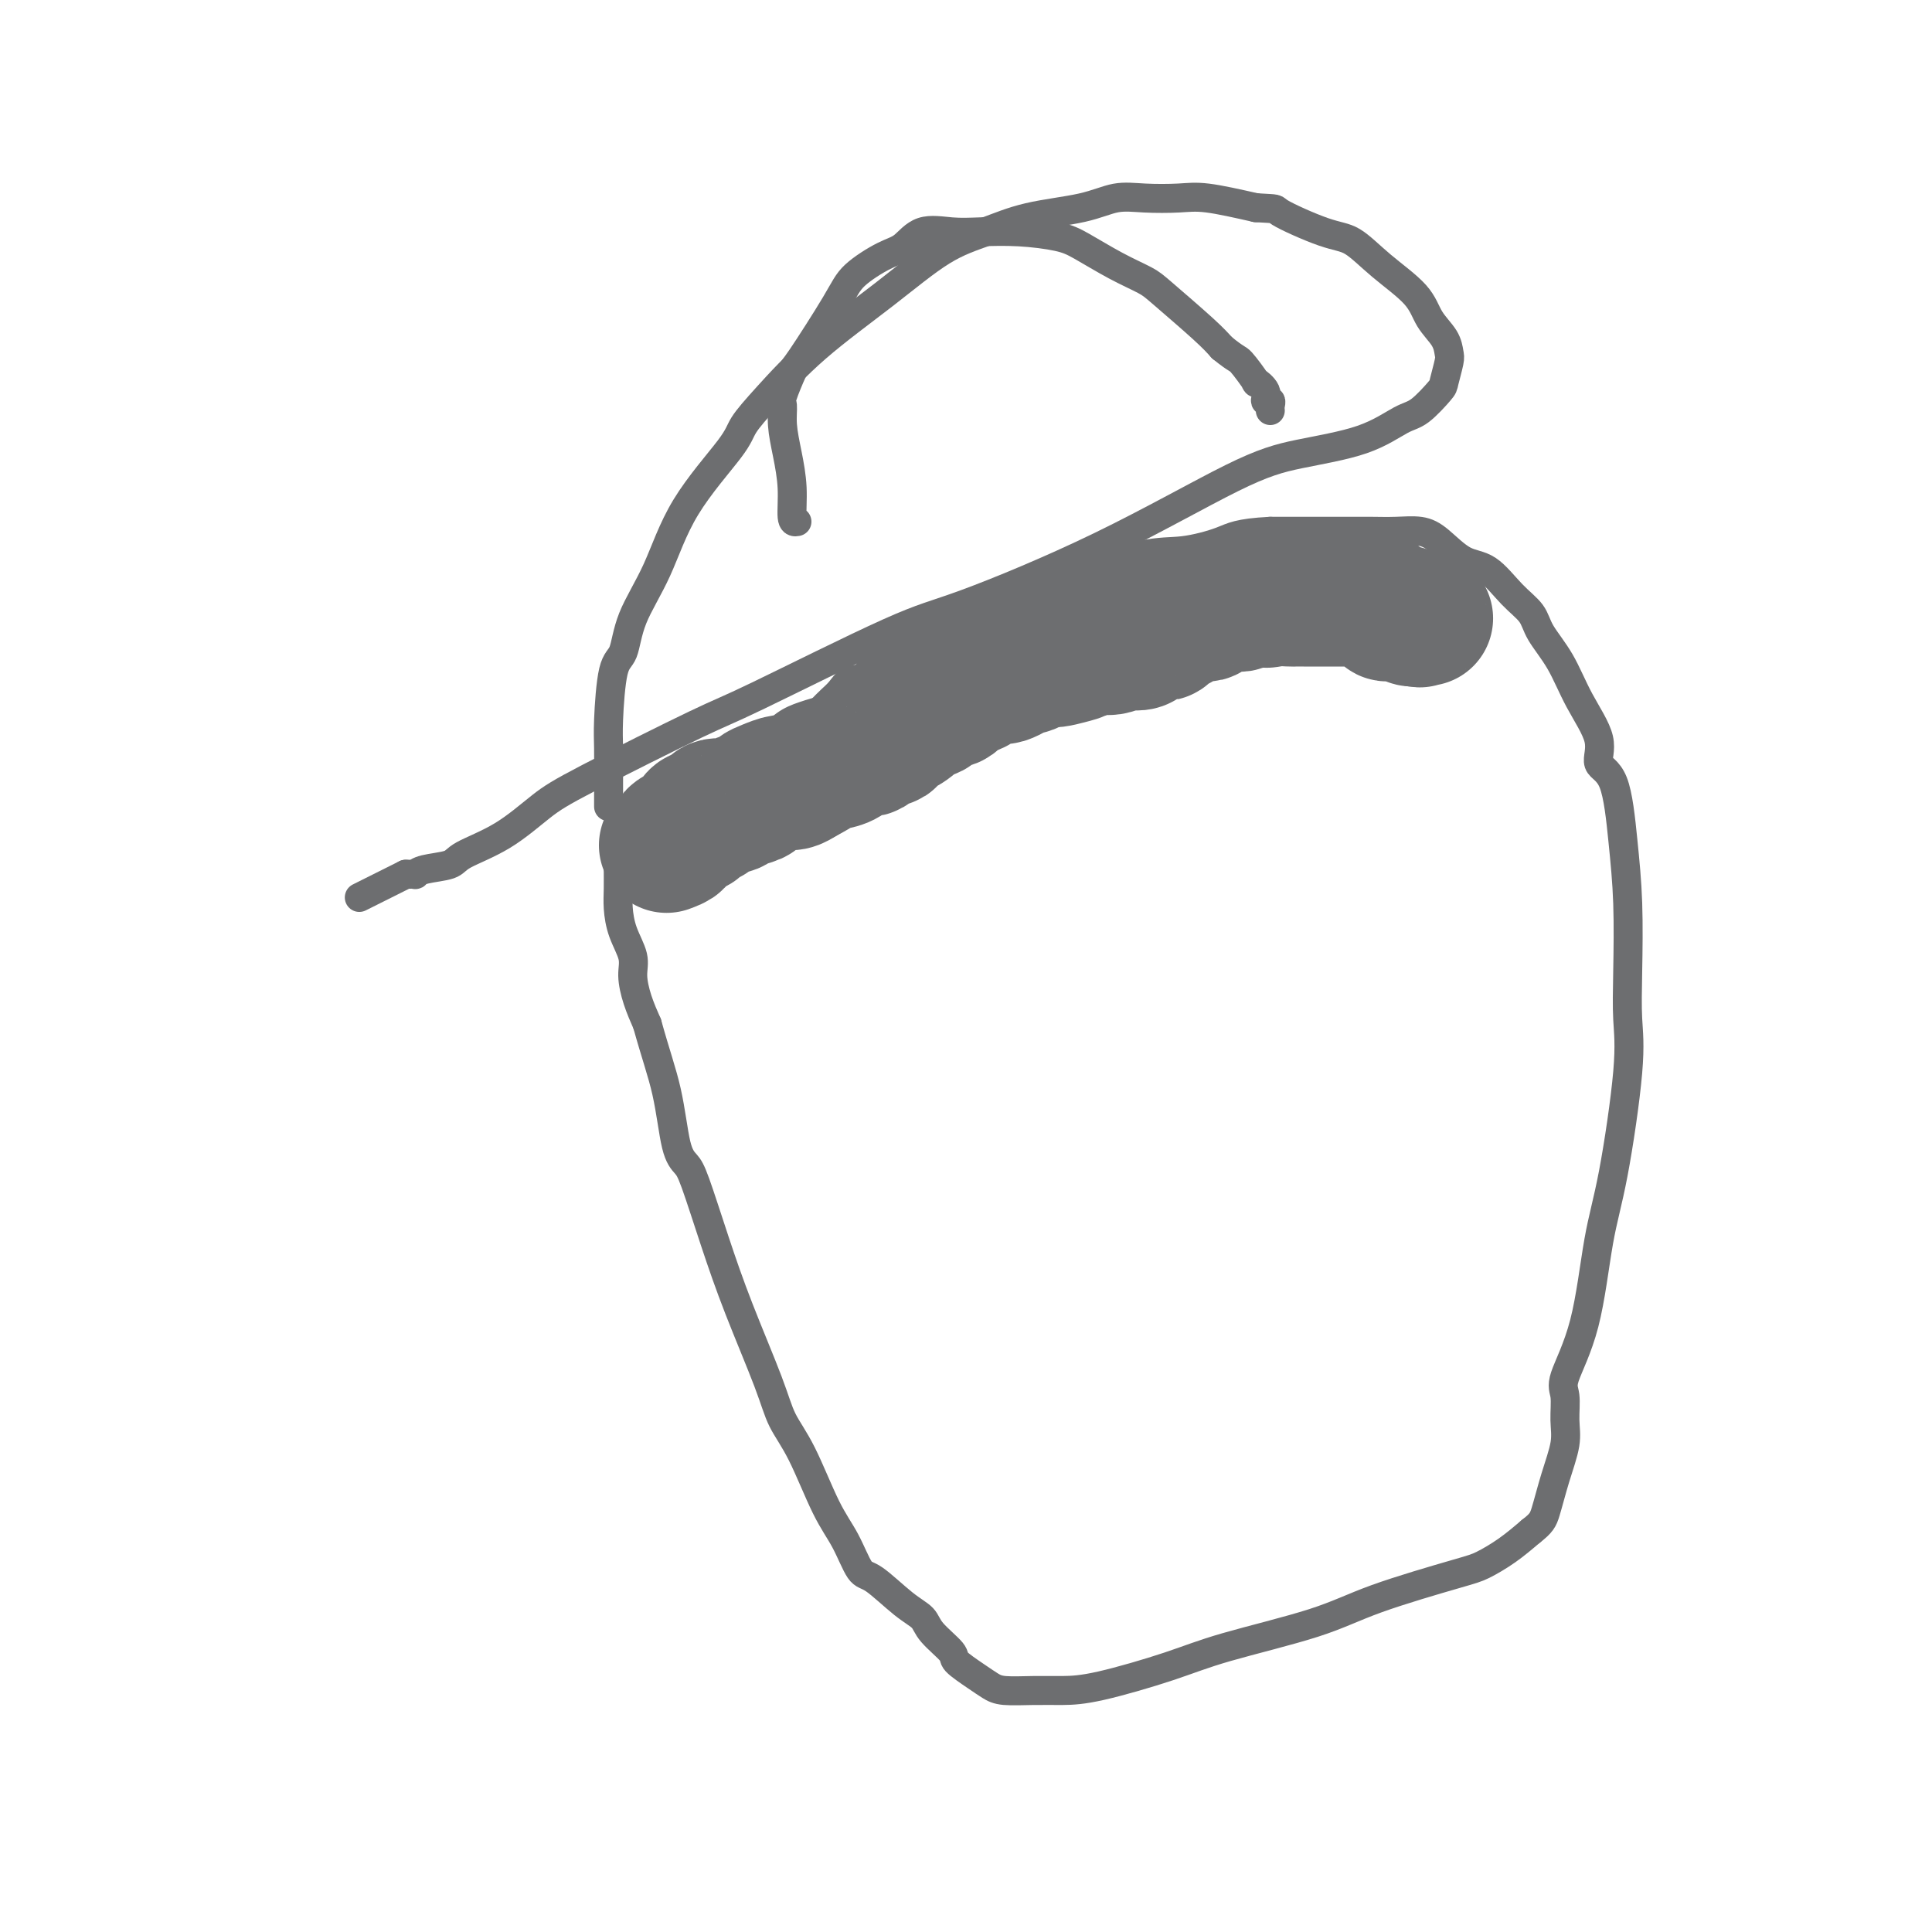 <svg viewBox='0 0 400 400' version='1.1' xmlns='http://www.w3.org/2000/svg' xmlns:xlink='http://www.w3.org/1999/xlink'><g fill='none' stroke='#6D6E70' stroke-width='6' stroke-linecap='round' stroke-linejoin='round'><path d='M184,154c-0.083,-0.093 -0.166,-0.185 -2,0c-1.834,0.185 -5.419,0.648 -8,1c-2.581,0.352 -4.158,0.592 -6,1c-1.842,0.408 -3.947,0.983 -7,2c-3.053,1.017 -7.053,2.475 -10,3c-2.947,0.525 -4.842,0.116 -7,1c-2.158,0.884 -4.581,3.062 -6,4c-1.419,0.938 -1.834,0.637 -3,1c-1.166,0.363 -3.083,1.389 -4,2c-0.917,0.611 -0.834,0.805 -1,1c-0.166,0.195 -0.580,0.390 -1,1c-0.420,0.610 -0.845,1.635 -1,3c-0.155,1.365 -0.040,3.070 0,4c0.040,0.930 0.004,1.084 0,2c-0.004,0.916 0.023,2.592 0,4c-0.023,1.408 -0.095,2.546 0,4c0.095,1.454 0.357,3.224 1,5c0.643,1.776 1.667,3.559 2,5c0.333,1.441 -0.026,2.542 0,4c0.026,1.458 0.436,3.274 1,5c0.564,1.726 1.282,3.363 2,5'/><path d='M134,212c1.740,6.275 3.091,9.961 4,14c0.909,4.039 1.378,8.431 2,11c0.622,2.569 1.399,3.315 2,4c0.601,0.685 1.027,1.308 2,4c0.973,2.692 2.492,7.452 4,12c1.508,4.548 3.004,8.883 5,14c1.996,5.117 4.491,11.016 6,15c1.509,3.984 2.032,6.052 3,8c0.968,1.948 2.381,3.775 4,7c1.619,3.225 3.444,7.847 5,11c1.556,3.153 2.844,4.836 4,7c1.156,2.164 2.180,4.808 3,6c0.820,1.192 1.436,0.932 3,2c1.564,1.068 4.076,3.464 6,5c1.924,1.536 3.260,2.211 4,3c0.740,0.789 0.884,1.692 2,3c1.116,1.308 3.206,3.020 4,4c0.794,0.980 0.294,1.229 1,2c0.706,0.771 2.620,2.063 4,3c1.380,0.937 2.226,1.518 3,2c0.774,0.482 1.474,0.863 3,1c1.526,0.137 3.877,0.029 6,0c2.123,-0.029 4.017,0.019 6,0c1.983,-0.019 4.053,-0.107 8,-1c3.947,-0.893 9.771,-2.593 14,-4c4.229,-1.407 6.864,-2.522 12,-4c5.136,-1.478 12.775,-3.318 18,-5c5.225,-1.682 8.038,-3.205 13,-5c4.962,-1.795 12.072,-3.863 16,-5c3.928,-1.137 4.673,-1.345 6,-2c1.327,-0.655 3.236,-1.759 5,-3c1.764,-1.241 3.382,-2.621 5,-4'/><path d='M317,317c2.138,-1.661 2.483,-2.315 3,-4c0.517,-1.685 1.207,-4.403 2,-7c0.793,-2.597 1.689,-5.073 2,-7c0.311,-1.927 0.036,-3.306 0,-5c-0.036,-1.694 0.167,-3.702 0,-5c-0.167,-1.298 -0.703,-1.885 0,-4c0.703,-2.115 2.643,-5.759 4,-11c1.357,-5.241 2.129,-12.078 3,-17c0.871,-4.922 1.842,-7.928 3,-14c1.158,-6.072 2.504,-15.208 3,-21c0.496,-5.792 0.143,-8.238 0,-11c-0.143,-2.762 -0.075,-5.841 0,-10c0.075,-4.159 0.157,-9.400 0,-14c-0.157,-4.600 -0.551,-8.559 -1,-13c-0.449,-4.441 -0.951,-9.365 -2,-12c-1.049,-2.635 -2.645,-2.981 -3,-4c-0.355,-1.019 0.531,-2.712 0,-5c-0.531,-2.288 -2.479,-5.169 -4,-8c-1.521,-2.831 -2.615,-5.610 -4,-8c-1.385,-2.390 -3.061,-4.392 -4,-6c-0.939,-1.608 -1.139,-2.822 -2,-4c-0.861,-1.178 -2.382,-2.319 -4,-4c-1.618,-1.681 -3.334,-3.900 -5,-5c-1.666,-1.100 -3.280,-1.079 -5,-2c-1.720,-0.921 -3.544,-2.783 -5,-4c-1.456,-1.217 -2.545,-1.790 -4,-2c-1.455,-0.210 -3.277,-0.056 -5,0c-1.723,0.056 -3.349,0.015 -5,0c-1.651,-0.015 -3.329,-0.004 -6,0c-2.671,0.004 -6.335,0.001 -9,0c-2.665,-0.001 -4.333,-0.001 -6,0'/><path d='M263,110c-6.663,0.332 -7.821,1.160 -10,2c-2.179,0.840 -5.379,1.690 -8,2c-2.621,0.310 -4.662,0.080 -9,1c-4.338,0.920 -10.972,2.989 -16,5c-5.028,2.011 -8.450,3.965 -11,5c-2.550,1.035 -4.229,1.149 -7,2c-2.771,0.851 -6.633,2.437 -9,4c-2.367,1.563 -3.239,3.104 -5,4c-1.761,0.896 -4.411,1.146 -6,2c-1.589,0.854 -2.116,2.311 -3,3c-0.884,0.689 -2.124,0.608 -3,1c-0.876,0.392 -1.387,1.256 -2,2c-0.613,0.744 -1.329,1.369 -2,2c-0.671,0.631 -1.297,1.267 -2,2c-0.703,0.733 -1.484,1.562 -2,2c-0.516,0.438 -0.769,0.486 -1,1c-0.231,0.514 -0.440,1.496 -1,2c-0.560,0.504 -1.471,0.530 -2,1c-0.529,0.470 -0.678,1.383 -1,2c-0.322,0.617 -0.818,0.936 -1,1c-0.182,0.064 -0.049,-0.127 0,0c0.049,0.127 0.013,0.573 0,1c-0.013,0.427 -0.004,0.836 0,1c0.004,0.164 0.002,0.082 0,0'/><path d='M126,167c0.001,-1.225 0.002,-2.451 0,-3c-0.002,-0.549 -0.008,-0.423 0,-2c0.008,-1.577 0.030,-4.858 0,-7c-0.030,-2.142 -0.112,-3.144 0,-6c0.112,-2.856 0.419,-7.566 1,-10c0.581,-2.434 1.438,-2.591 2,-4c0.562,-1.409 0.831,-4.069 2,-7c1.169,-2.931 3.239,-6.131 5,-10c1.761,-3.869 3.212,-8.407 6,-13c2.788,-4.593 6.912,-9.242 9,-12c2.088,-2.758 2.141,-3.624 3,-5c0.859,-1.376 2.523,-3.263 5,-6c2.477,-2.737 5.766,-6.323 10,-10c4.234,-3.677 9.411,-7.446 14,-11c4.589,-3.554 8.589,-6.893 12,-9c3.411,-2.107 6.233,-2.981 9,-4c2.767,-1.019 5.478,-2.182 9,-3c3.522,-0.818 7.855,-1.293 11,-2c3.145,-0.707 5.102,-1.648 7,-2c1.898,-0.352 3.735,-0.115 6,0c2.265,0.115 4.956,0.108 7,0c2.044,-0.108 3.441,-0.317 6,0c2.559,0.317 6.279,1.158 10,2'/><path d='M260,43c5.151,0.310 3.530,0.084 5,1c1.470,0.916 6.031,2.975 9,4c2.969,1.025 4.347,1.015 6,2c1.653,0.985 3.581,2.964 6,5c2.419,2.036 5.329,4.129 7,6c1.671,1.871 2.104,3.521 3,5c0.896,1.479 2.254,2.789 3,4c0.746,1.211 0.881,2.324 1,3c0.119,0.676 0.222,0.913 0,2c-0.222,1.087 -0.769,3.022 -1,4c-0.231,0.978 -0.147,1.000 -1,2c-0.853,1.000 -2.642,2.980 -4,4c-1.358,1.020 -2.285,1.082 -4,2c-1.715,0.918 -4.218,2.694 -8,4c-3.782,1.306 -8.844,2.143 -13,3c-4.156,0.857 -7.407,1.736 -14,5c-6.593,3.264 -16.530,8.915 -27,14c-10.470,5.085 -21.475,9.606 -28,12c-6.525,2.394 -8.570,2.662 -16,6c-7.430,3.338 -20.244,9.747 -27,13c-6.756,3.253 -7.453,3.350 -13,6c-5.547,2.650 -15.945,7.851 -22,11c-6.055,3.149 -7.769,4.244 -10,6c-2.231,1.756 -4.980,4.173 -8,6c-3.020,1.827 -6.311,3.064 -8,4c-1.689,0.936 -1.776,1.571 -3,2c-1.224,0.429 -3.585,0.651 -5,1c-1.415,0.349 -1.884,0.826 -2,1c-0.116,0.174 0.123,0.047 0,0c-0.123,-0.047 -0.606,-0.013 -1,0c-0.394,0.013 -0.697,0.007 -1,0'/><path d='M84,181c-16.667,8.333 -8.333,4.167 0,0'/><path d='M165,108c-0.445,0.085 -0.889,0.170 -1,-1c-0.111,-1.170 0.112,-3.594 0,-6c-0.112,-2.406 -0.559,-4.793 -1,-7c-0.441,-2.207 -0.877,-4.235 -1,-6c-0.123,-1.765 0.068,-3.266 0,-4c-0.068,-0.734 -0.394,-0.702 0,-2c0.394,-1.298 1.508,-3.927 2,-5c0.492,-1.073 0.361,-0.589 2,-3c1.639,-2.411 5.048,-7.715 7,-11c1.952,-3.285 2.446,-4.551 4,-6c1.554,-1.449 4.166,-3.082 6,-4c1.834,-0.918 2.889,-1.122 4,-2c1.111,-0.878 2.278,-2.429 4,-3c1.722,-0.571 3.998,-0.163 6,0c2.002,0.163 3.731,0.080 6,0c2.269,-0.080 5.080,-0.159 8,0c2.920,0.159 5.949,0.555 8,1c2.051,0.445 3.122,0.937 5,2c1.878,1.063 4.561,2.696 7,4c2.439,1.304 4.633,2.277 6,3c1.367,0.723 1.906,1.195 4,3c2.094,1.805 5.741,4.944 8,7c2.259,2.056 3.129,3.028 4,4'/><path d='M253,72c3.190,2.596 3.165,2.087 4,3c0.835,0.913 2.529,3.249 3,4c0.471,0.751 -0.280,-0.083 0,0c0.280,0.083 1.592,1.084 2,2c0.408,0.916 -0.087,1.748 0,2c0.087,0.252 0.755,-0.077 1,0c0.245,0.077 0.066,0.559 0,1c-0.066,0.441 -0.019,0.840 0,1c0.019,0.160 0.009,0.080 0,0'/></g>
<g fill='none' stroke='#6D6E70' stroke-width='28' stroke-linecap='round' stroke-linejoin='round'><path d='M138,175c0.968,-0.364 1.935,-0.729 2,-1c0.065,-0.271 -0.774,-0.449 0,-1c0.774,-0.551 3.161,-1.476 4,-2c0.839,-0.524 0.130,-0.647 0,-1c-0.130,-0.353 0.320,-0.935 1,-1c0.680,-0.065 1.590,0.386 2,0c0.410,-0.386 0.319,-1.609 1,-2c0.681,-0.391 2.135,0.050 3,0c0.865,-0.050 1.142,-0.592 2,-1c0.858,-0.408 2.299,-0.683 3,-1c0.701,-0.317 0.663,-0.676 1,-1c0.337,-0.324 1.049,-0.613 2,-1c0.951,-0.387 2.141,-0.874 3,-1c0.859,-0.126 1.388,0.107 2,0c0.612,-0.107 1.306,-0.553 2,-1'/><path d='M166,161c4.867,-2.565 3.033,-1.977 3,-2c-0.033,-0.023 1.734,-0.655 3,-1c1.266,-0.345 2.031,-0.402 3,-1c0.969,-0.598 2.144,-1.737 3,-2c0.856,-0.263 1.394,0.351 2,0c0.606,-0.351 1.279,-1.666 2,-2c0.721,-0.334 1.489,0.314 2,0c0.511,-0.314 0.764,-1.590 1,-2c0.236,-0.410 0.454,0.045 1,0c0.546,-0.045 1.420,-0.589 2,-1c0.580,-0.411 0.864,-0.687 1,-1c0.136,-0.313 0.122,-0.661 1,-1c0.878,-0.339 2.646,-0.668 3,-1c0.354,-0.332 -0.706,-0.666 0,-1c0.706,-0.334 3.178,-0.667 4,-1c0.822,-0.333 -0.008,-0.667 0,-1c0.008,-0.333 0.853,-0.663 2,-1c1.147,-0.337 2.598,-0.679 3,-1c0.402,-0.321 -0.243,-0.622 0,-1c0.243,-0.378 1.374,-0.833 2,-1c0.626,-0.167 0.749,-0.048 1,0c0.251,0.048 0.632,0.023 1,0c0.368,-0.023 0.724,-0.045 1,0c0.276,0.045 0.473,0.157 1,0c0.527,-0.157 1.384,-0.582 2,-1c0.616,-0.418 0.991,-0.829 1,-1c0.009,-0.171 -0.348,-0.101 0,0c0.348,0.101 1.403,0.233 2,0c0.597,-0.233 0.738,-0.832 1,-1c0.262,-0.168 0.646,0.095 1,0c0.354,-0.095 0.677,-0.547 1,-1'/><path d='M216,136c8.050,-3.879 3.176,-1.077 2,0c-1.176,1.077 1.347,0.428 3,0c1.653,-0.428 2.434,-0.637 3,-1c0.566,-0.363 0.915,-0.881 2,-1c1.085,-0.119 2.907,0.162 4,0c1.093,-0.162 1.459,-0.765 2,-1c0.541,-0.235 1.258,-0.101 2,0c0.742,0.101 1.508,0.170 2,0c0.492,-0.170 0.710,-0.580 1,-1c0.290,-0.420 0.651,-0.849 1,-1c0.349,-0.151 0.685,-0.025 1,0c0.315,0.025 0.609,-0.050 1,0c0.391,0.050 0.878,0.225 1,0c0.122,-0.225 -0.122,-0.849 0,-1c0.122,-0.151 0.609,0.171 1,0c0.391,-0.171 0.686,-0.834 1,-1c0.314,-0.166 0.647,0.165 1,0c0.353,-0.165 0.724,-0.828 1,-1c0.276,-0.172 0.455,0.146 1,0c0.545,-0.146 1.456,-0.756 2,-1c0.544,-0.244 0.722,-0.122 1,0c0.278,0.122 0.655,0.243 1,0c0.345,-0.243 0.656,-0.850 1,-1c0.344,-0.150 0.721,0.157 1,0c0.279,-0.157 0.460,-0.778 1,-1c0.540,-0.222 1.439,-0.045 2,0c0.561,0.045 0.783,-0.040 1,0c0.217,0.040 0.429,0.207 1,0c0.571,-0.207 1.500,-0.786 2,-1c0.500,-0.214 0.571,-0.061 1,0c0.429,0.061 1.214,0.031 2,0'/><path d='M262,124c7.328,-1.856 2.648,-0.497 1,0c-1.648,0.497 -0.263,0.133 1,0c1.263,-0.133 2.403,-0.036 3,0c0.597,0.036 0.650,0.010 1,0c0.350,-0.010 0.996,-0.003 2,0c1.004,0.003 2.366,0.001 3,0c0.634,-0.001 0.541,-0.000 1,0c0.459,0.000 1.471,0.000 2,0c0.529,-0.000 0.576,-0.000 1,0c0.424,0.000 1.227,0.000 2,0c0.773,-0.000 1.518,-0.001 2,0c0.482,0.001 0.703,0.004 1,0c0.297,-0.004 0.672,-0.015 1,0c0.328,0.015 0.609,0.056 1,0c0.391,-0.056 0.893,-0.208 1,0c0.107,0.208 -0.182,0.778 0,1c0.182,0.222 0.836,0.098 1,0c0.164,-0.098 -0.163,-0.170 0,0c0.163,0.170 0.817,0.582 1,1c0.183,0.418 -0.106,0.843 0,1c0.106,0.157 0.606,0.046 1,0c0.394,-0.046 0.683,-0.026 1,0c0.317,0.026 0.662,0.059 1,0c0.338,-0.059 0.668,-0.208 1,0c0.332,0.208 0.666,0.774 1,1c0.334,0.226 0.667,0.113 1,0'/><path d='M293,128c1.405,0.619 0.917,0.167 1,0c0.083,-0.167 0.738,-0.048 1,0c0.262,0.048 0.131,0.024 0,0'/></g>
</svg>